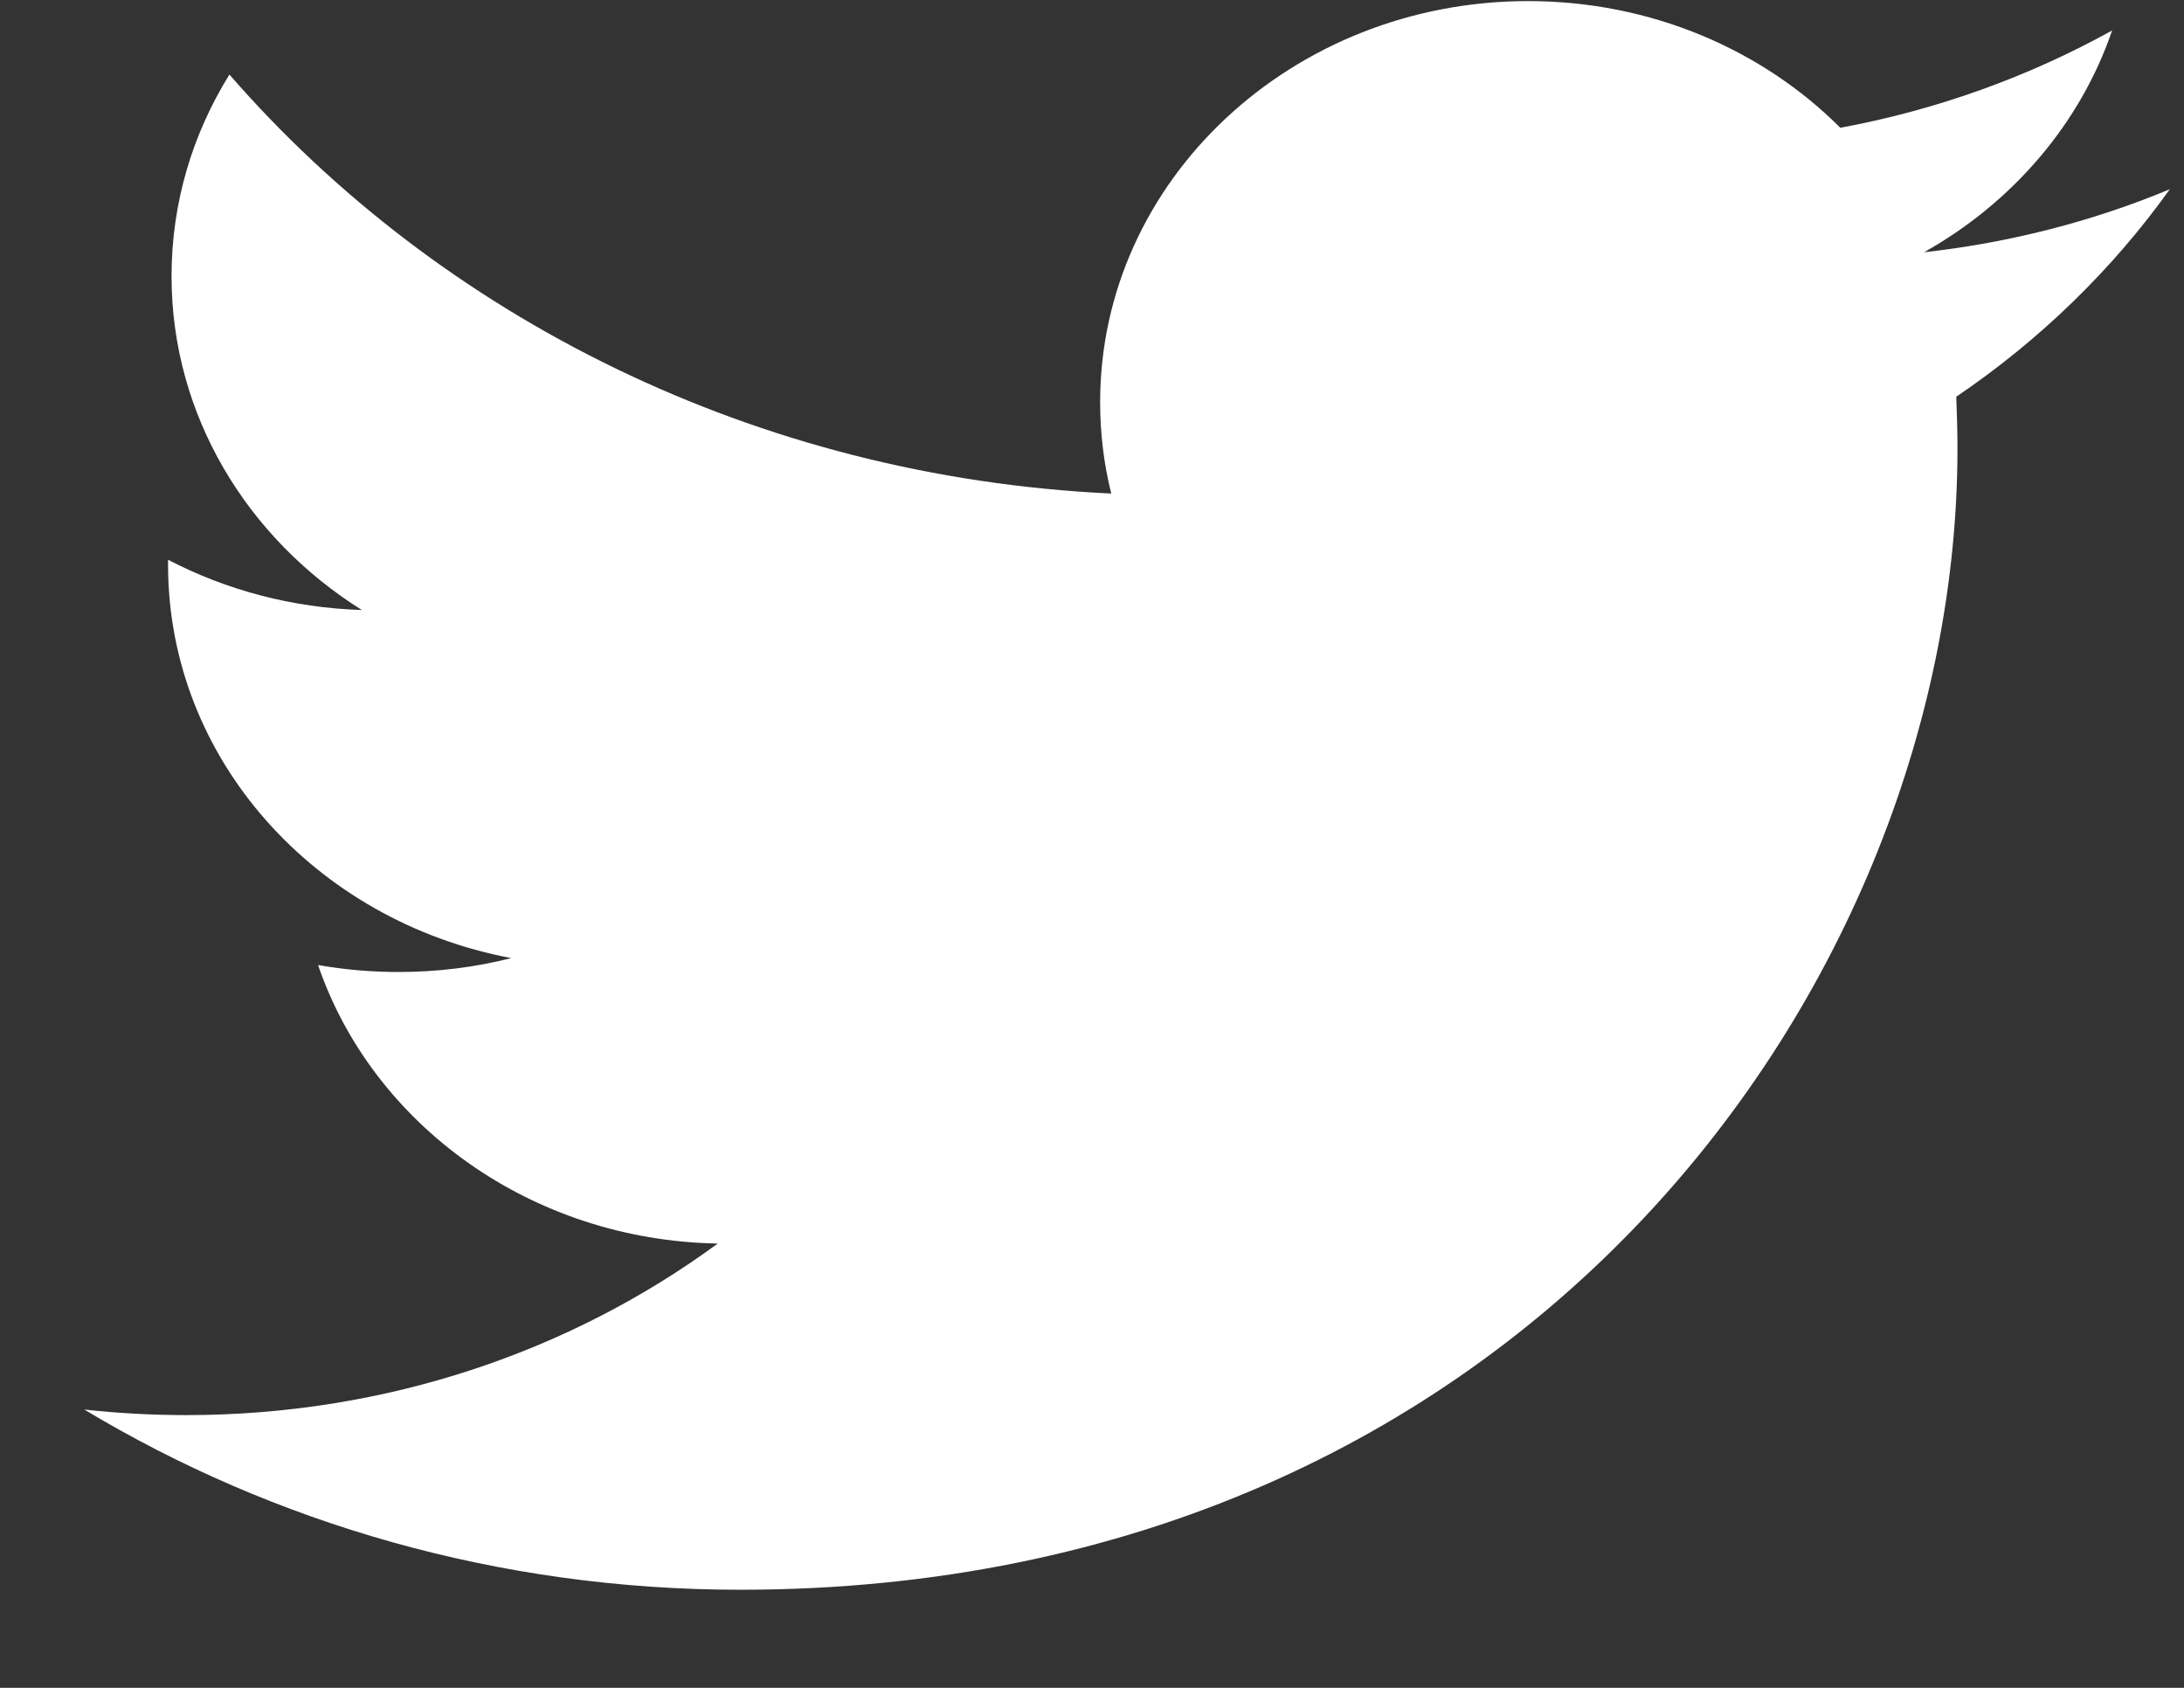<svg width="22" height="17" viewBox="0 0 22 17" fill="none" xmlns="http://www.w3.org/2000/svg">
<rect x="0" y="0" width="22" height="17" fill="#333333" stroke="none"/>
<path fill-rule="evenodd" clip-rule="evenodd" d="M21.857 1.906C21.084 2.228 20.253 2.443 19.381 2.541C20.271 2.041 20.954 1.249 21.276 0.307C20.442 0.769 19.52 1.105 18.538 1.287C17.753 0.501 16.633 0.011 15.393 0.011C13.014 0.011 11.082 1.82 11.082 4.05C11.082 4.367 11.12 4.676 11.194 4.971C7.613 4.802 4.437 3.194 2.311 0.751C1.94 1.348 1.728 2.041 1.728 2.782C1.728 4.182 2.489 5.42 3.645 6.144C2.939 6.122 2.275 5.941 1.693 5.638C1.693 5.656 1.693 5.671 1.693 5.69C1.693 7.647 3.178 9.279 5.15 9.65C4.789 9.742 4.407 9.79 4.015 9.79C3.737 9.79 3.467 9.766 3.204 9.72C3.752 11.323 5.344 12.492 7.23 12.525C5.755 13.608 3.897 14.253 1.877 14.253C1.529 14.253 1.186 14.234 0.849 14.197C2.756 15.342 5.022 16.012 7.456 16.012C15.383 16.012 19.718 9.856 19.718 4.519C19.718 4.343 19.713 4.17 19.706 3.996C20.547 3.426 21.279 2.715 21.857 1.906Z" fill="white"/>
</svg>
